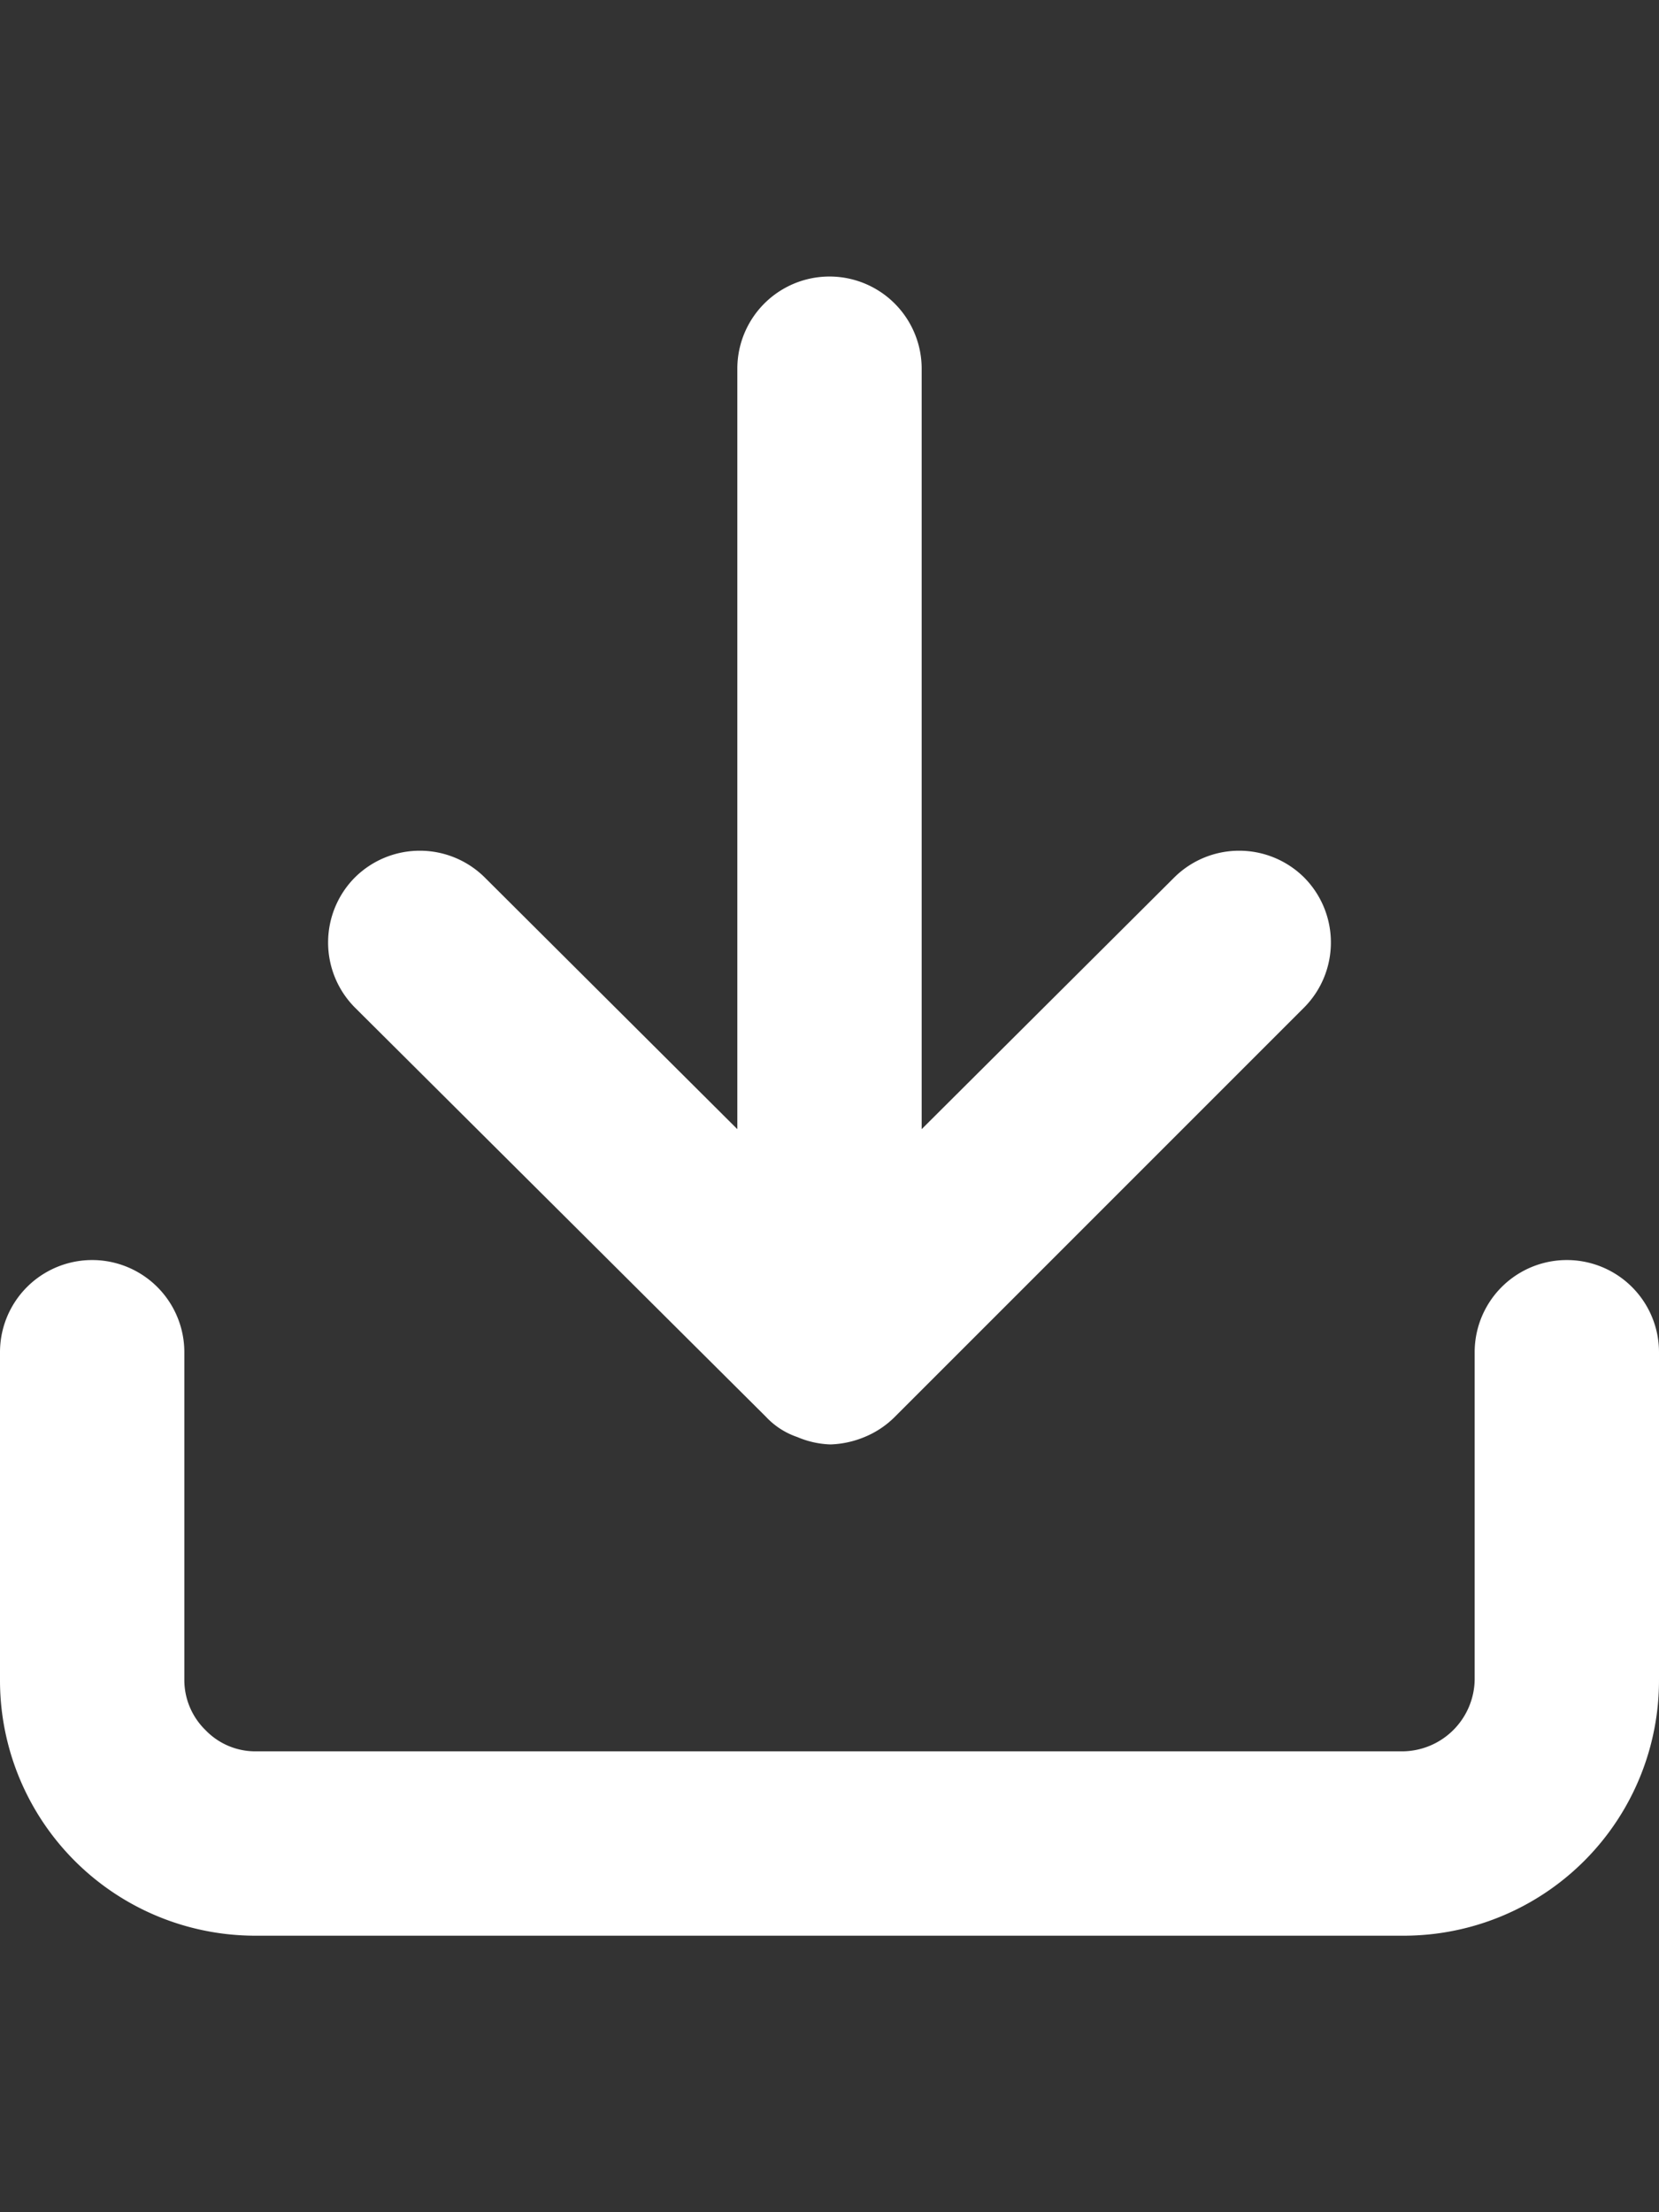 <?xml version="1.0" encoding="iso-8859-1"?>
<!-- Generator: Adobe Illustrator 19.0.0, SVG Export Plug-In . SVG Version: 6.00 Build 0)  -->
<svg version="1.1" id="Capa_1" xmlns="http://www.w3.org/2000/svg" xmlns:xlink="http://www.w3.org/1999/xlink" viewBox="3 0 18 24"><rect x="3" y="0" width="18" height="24" fill="#333333" stroke="none"/><path d="M18.22 21H5.78A2.77 2.77 0 013 18.22v-3.55a1 1 0 012 0v3.55a.76.76 0 00.23.55.75.75 0 00.55.23h12.44a.79.79 0 00.78-.78v-3.55a1 1 0 012 0v3.55A2.77 2.77 0 0118.22 21zM12 15.67a1 1 0 01-.35-.08.83.83 0 01-.34-.22l-4.46-4.44a1 1 0 01-.29-.71 1 1 0 01.29-.7 1 1 0 011.41 0L11 12.25V4a1 1 0 012 0v8.25l2.74-2.73a1 1 0 011.41 0 1 1 0 01.29.7 1 1 0 01-.29.71l-4.44 4.44a1 1 0 01-.33.22 1.05 1.05 0 01-.36.08z" fill="#fff"></path></svg>